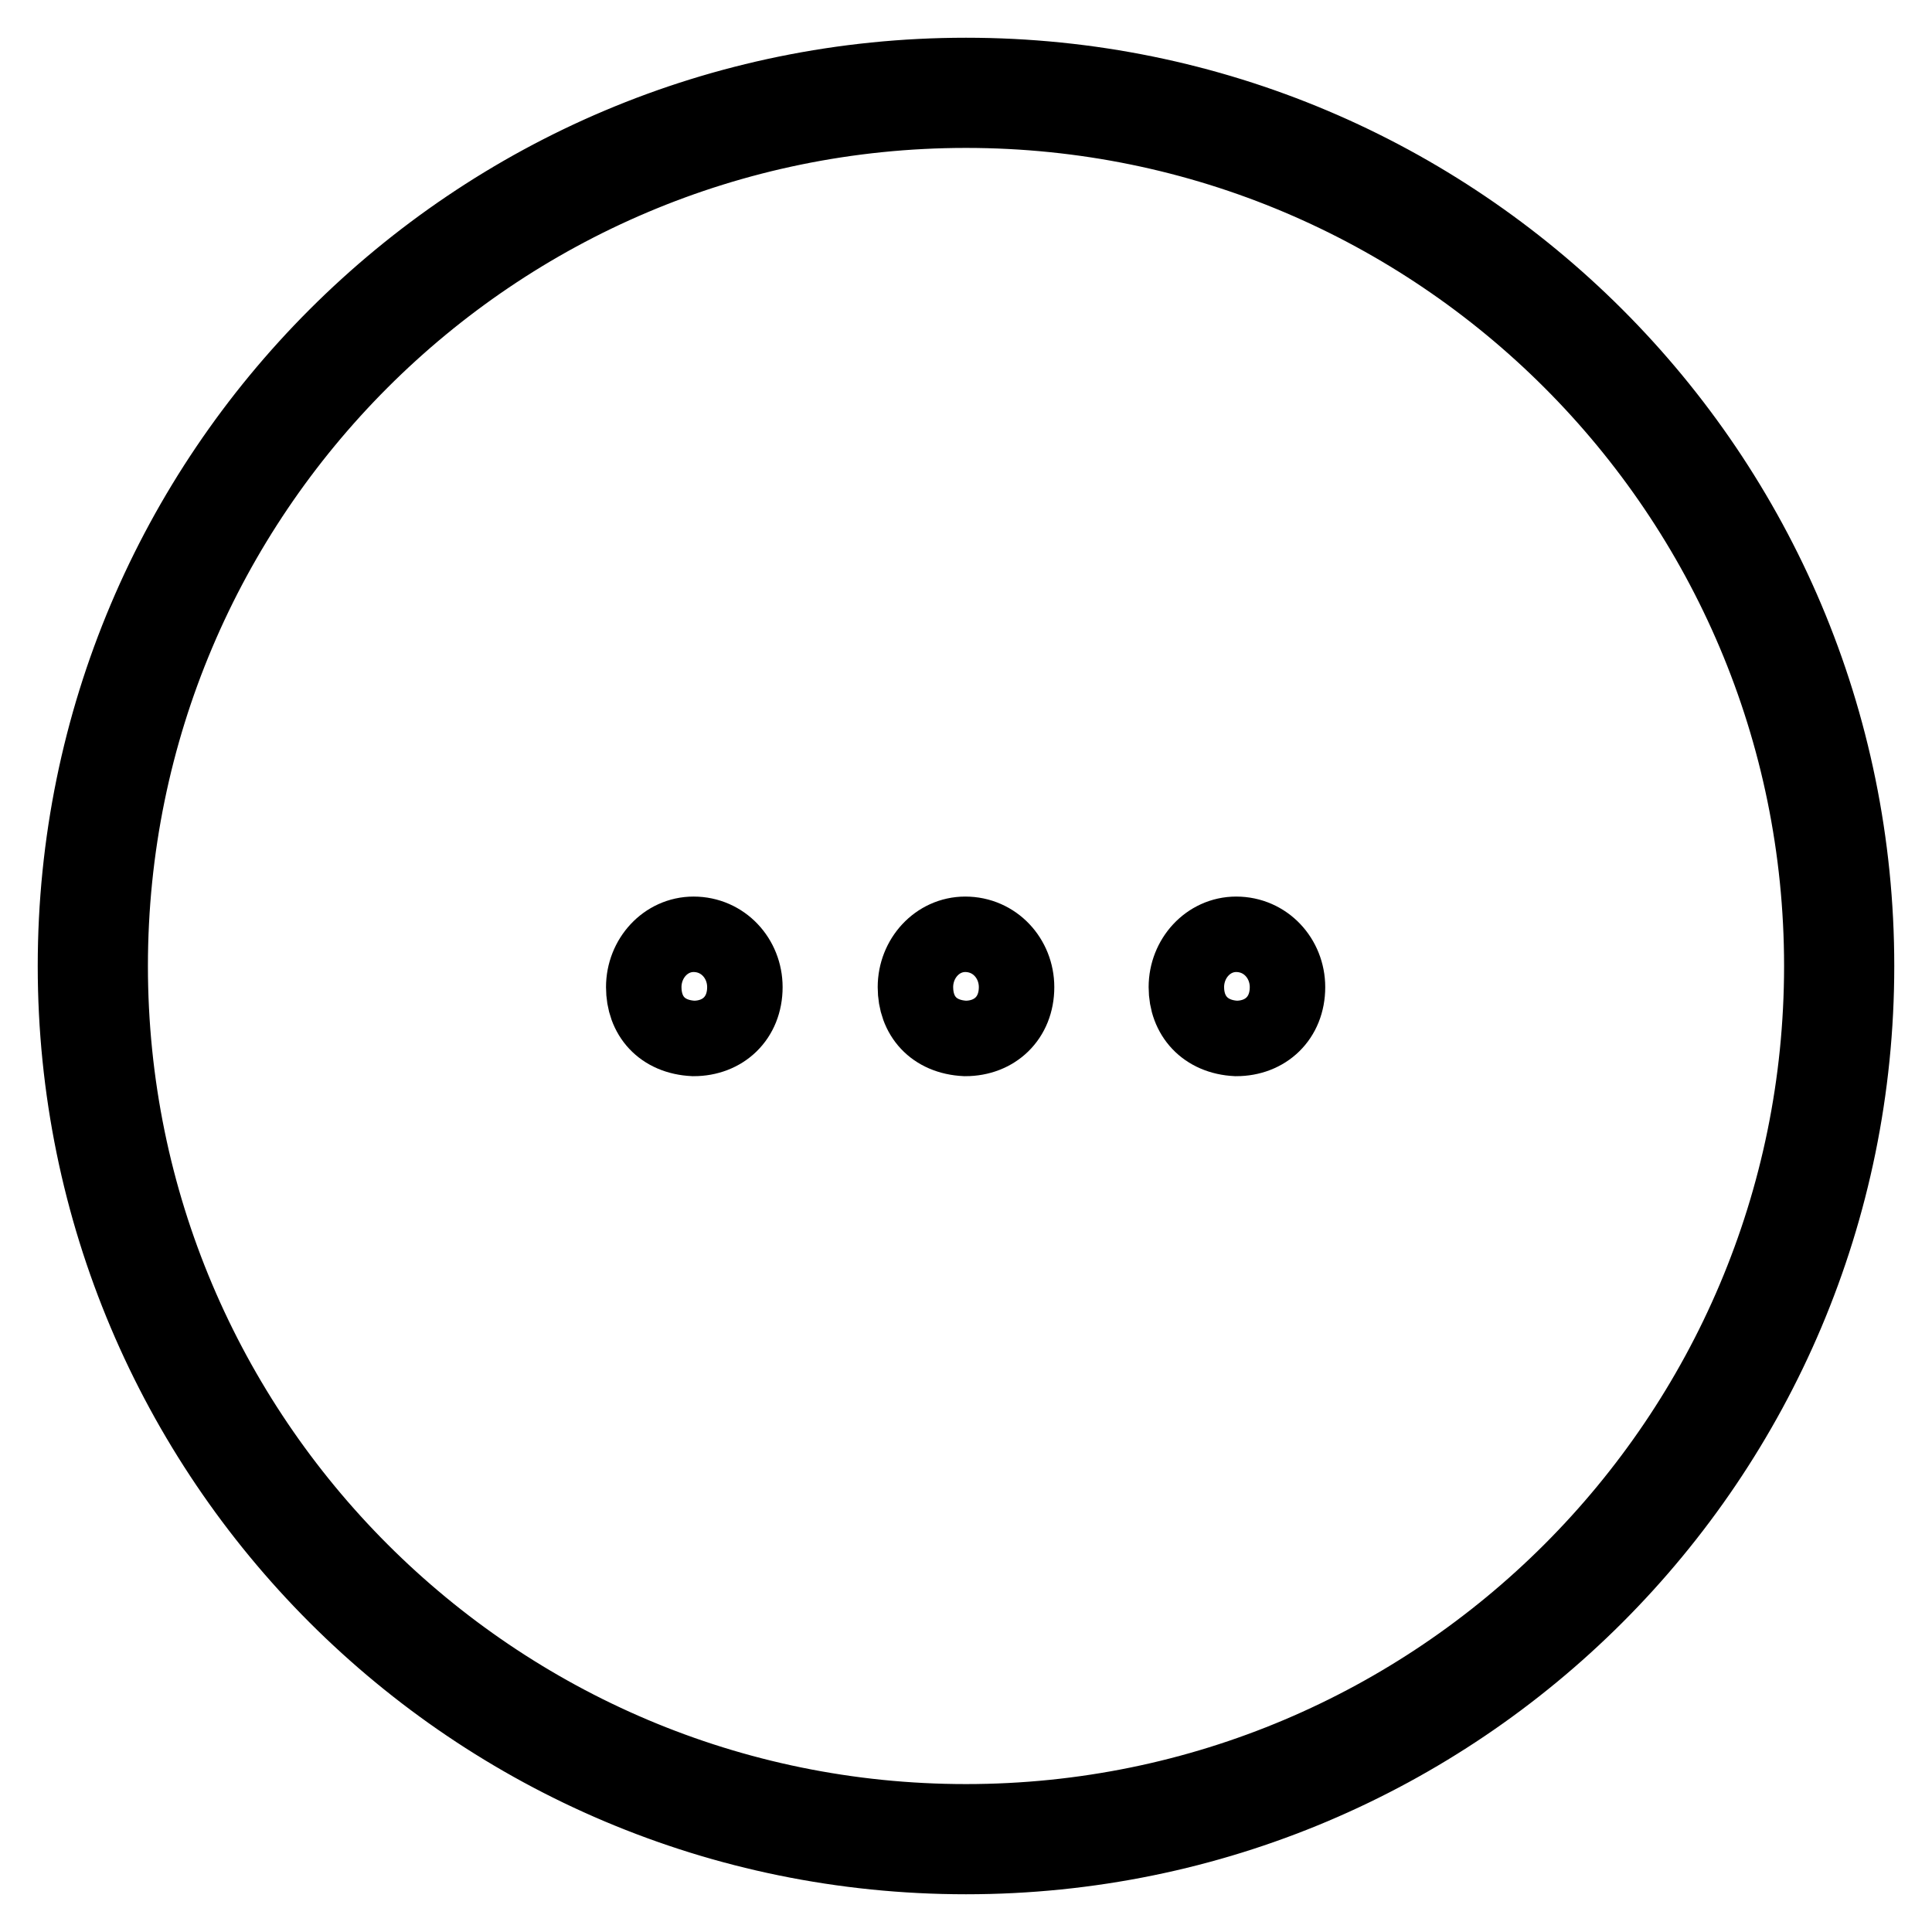 <?xml version="1.0" encoding="utf-8"?>
<!-- Svg Vector Icons : http://www.onlinewebfonts.com/icon -->
<!DOCTYPE svg PUBLIC "-//W3C//DTD SVG 1.1//EN" "http://www.w3.org/Graphics/SVG/1.1/DTD/svg11.dtd">
<svg version="1.1" xmlns="http://www.w3.org/2000/svg" xmlns:xlink="http://www.w3.org/1999/xlink" x="0px" y="0px" viewBox="0 0 256 256" enable-background="new 0 0 256 256" xml:space="preserve">
<g><g><path stroke-width="10" fill-opacity="0" stroke="#000000"  d="M128,10C62.8,10,10,62.8,10,128c0,65.2,52.8,118,118,118c65.2,0,118-52.8,118-118C246,62.8,193.2,10,128,10z M128,241.4c-62.6,0-113.4-50.8-113.4-113.4C14.6,65.4,65.4,14.6,128,14.6c62.6,0,113.4,50.8,113.4,113.4C241.4,190.6,190.6,241.4,128,241.4z"/><path stroke-width="10" fill-opacity="0" stroke="#000000"  d="M85.3,130.8c0-3.8,2.9-7,6.6-7c3.9,0,6.8,3.2,6.8,7c0,4.1-2.9,6.8-6.8,6.8C87.7,137.4,85.3,134.6,85.3,130.8z"/><path stroke-width="10" fill-opacity="0" stroke="#000000"  d="M121.3,130.8c0-3.8,2.9-7,6.6-7c3.9,0,6.8,3.2,6.8,7c0,4.1-2.9,6.8-6.8,6.8C123.7,137.4,121.3,134.6,121.3,130.8z"/><path stroke-width="10" fill-opacity="0" stroke="#000000"  d="M157.2,130.8c0-3.8,2.9-7,6.6-7c3.9,0,6.8,3.2,6.8,7c0,4.1-2.9,6.8-6.8,6.8C159.7,137.4,157.2,134.6,157.2,130.8z"/></g></g>
</svg>